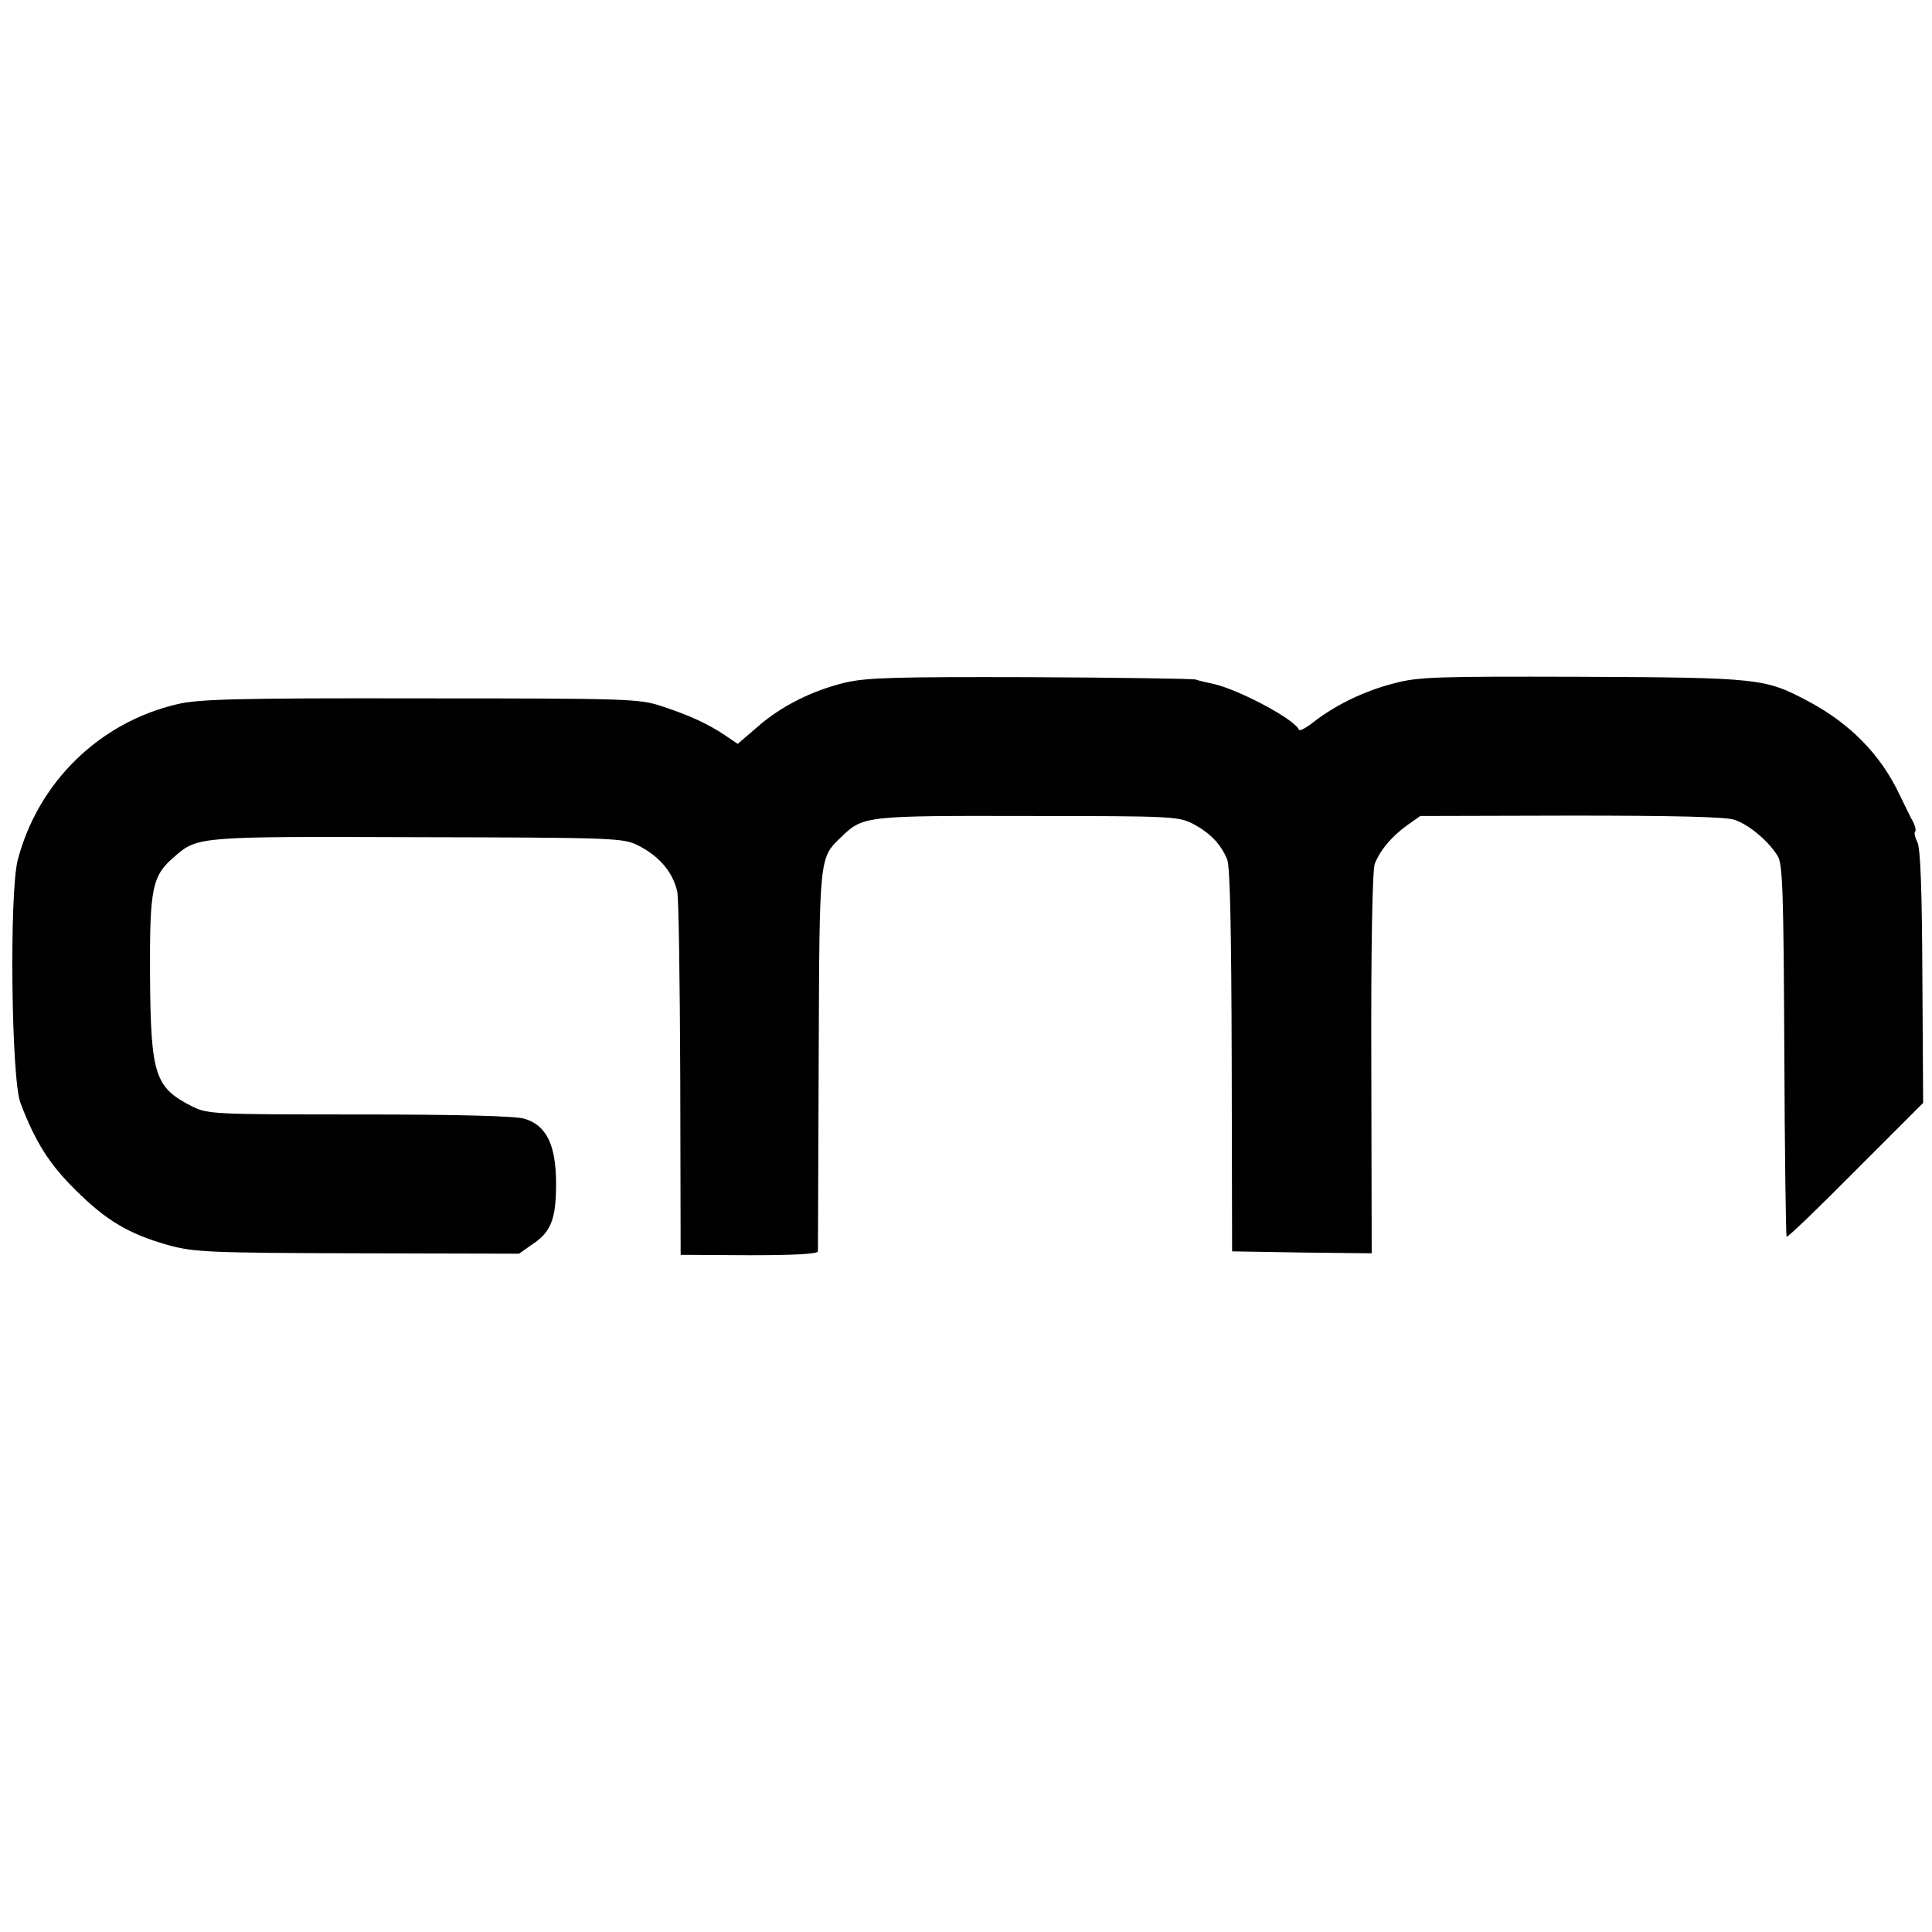 <?xml version="1.0" standalone="no"?>
<!DOCTYPE svg PUBLIC "-//W3C//DTD SVG 20010904//EN"
 "http://www.w3.org/TR/2001/REC-SVG-20010904/DTD/svg10.dtd">
<svg version="1.0" xmlns="http://www.w3.org/2000/svg"
 width="501pt" height="501pt" viewBox="0 0 501 501"
 preserveAspectRatio="xMidYMid meet">
<g transform="translate(0,501) scale(0.1,-0.1)"
fill="#000000" stroke="none">
<path d="M2192 3240 c-87 -21 -168 -62 -229 -116 l-50 -43 -34 23 c-45 30 -91
51 -164 75 -57 19 -90 20 -625 20 -472 1 -576 -2 -630 -15 -202 -47 -361 -202
-414 -404 -22 -84 -17 -567 7 -630 38 -100 74 -158 142 -225 80 -80 139 -115
242 -144 66 -18 105 -20 491 -21 l418 -1 34 24 c49 32 62 66 62 157 0 101 -25
152 -82 169 -25 7 -168 11 -429 11 -379 0 -393 1 -433 21 -97 49 -107 82 -109
338 -1 231 5 260 65 311 59 51 63 51 631 49 502 -1 532 -2 569 -21 54 -27 90
-68 102 -119 4 -13 7 -231 8 -484 l1 -459 178 -1 c113 0 177 3 178 10 0 5 1
231 2 500 2 533 1 519 60 576 55 53 63 54 482 53 377 0 391 -1 430 -21 44 -24
70 -51 87 -91 8 -18 11 -186 12 -522 l1 -495 181 -3 181 -2 -1 492 c-1 309 3
503 9 518 14 36 44 71 84 100 l34 24 391 1 c265 0 402 -3 424 -11 37 -12 89
-56 112 -94 13 -21 15 -99 17 -504 1 -263 4 -481 6 -483 3 -2 83 75 179 172
l175 175 -2 328 c-1 226 -5 334 -13 348 -6 12 -9 24 -6 27 3 3 1 13 -4 24 -6
10 -22 43 -37 74 -49 103 -128 183 -235 240 -113 60 -125 62 -595 64 -369 1
-417 0 -480 -17 -78 -20 -151 -56 -207 -99 -20 -16 -38 -26 -40 -21 -10 26
-152 102 -219 118 -19 4 -41 9 -49 12 -8 2 -201 5 -428 6 -348 1 -424 -1 -480
-14z"/>
</g>
</svg>
